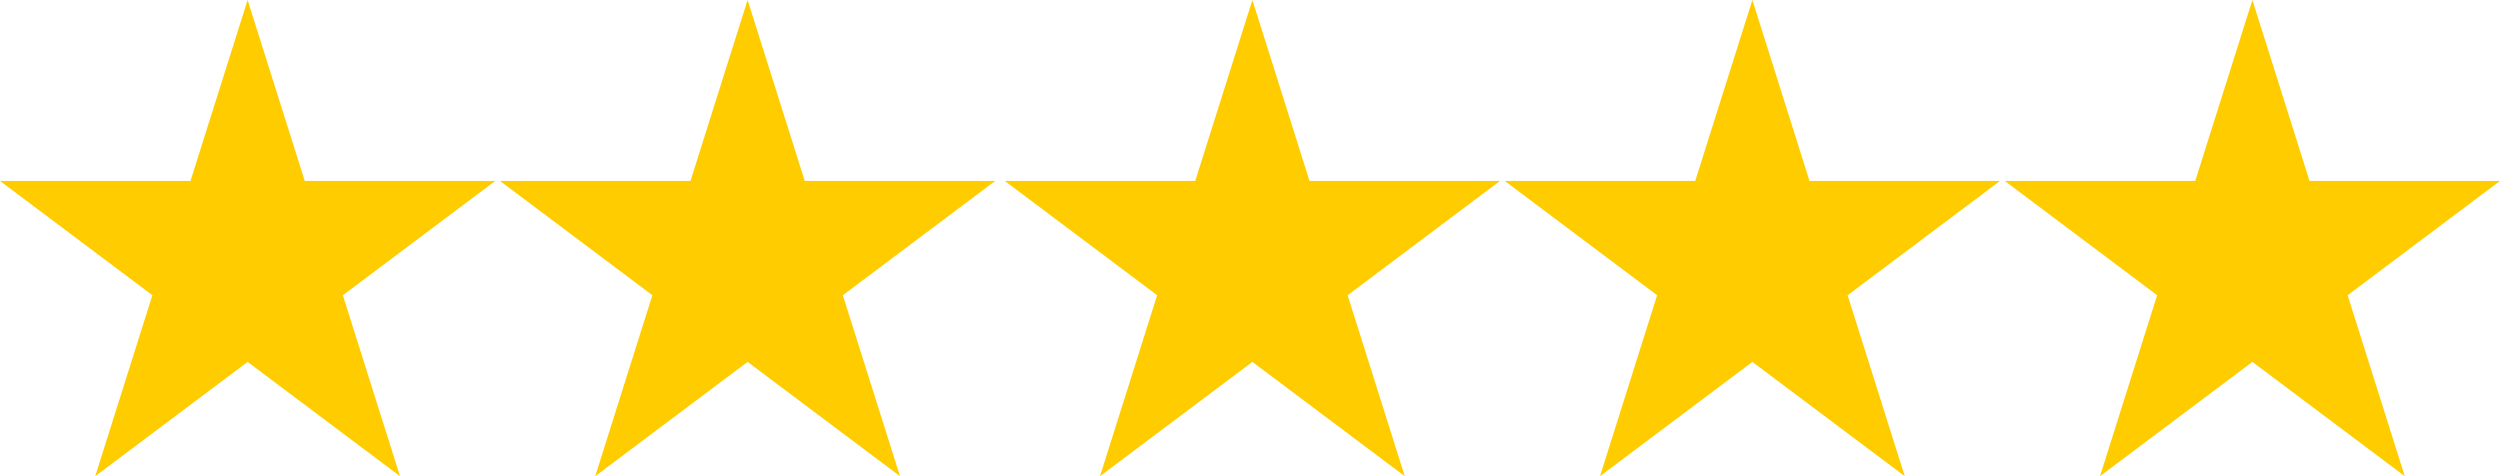 <svg xmlns="http://www.w3.org/2000/svg" width="105.002" height="20" viewBox="0 0 105.002 20">
  <g id="_5_stars" data-name="5_stars" transform="translate(-5 -5)">
    <path id="B" d="M15.4,5l2.4,7.6h8l-6.4,4.8L21.8,25l-6.4-4.8L9,25l2.4-7.6L5,12.6h8Z" fill="#fc0" fill-rule="evenodd"/>
    <path id="Path_1" data-name="Path 1" d="M15.4,5l2.4,7.6h8l-6.4,4.8L21.8,25l-6.4-4.8L9,25l2.4-7.6L5,12.6h8Z" transform="translate(21)" fill="#fc0" fill-rule="evenodd"/>
    <path id="Path_2" data-name="Path 2" d="M15.4,5l2.4,7.6h8l-6.4,4.8L21.8,25l-6.4-4.8L9,25l2.4-7.6L5,12.6h8Z" transform="translate(42.201)" fill="#fc0" fill-rule="evenodd"/>
    <path id="Path_3" data-name="Path 3" d="M15.4,5l2.4,7.6h8l-6.4,4.8L21.8,25l-6.4-4.8L9,25l2.4-7.6L5,12.6h8Z" transform="translate(63.201)" fill="#fc0" fill-rule="evenodd"/>
    <path id="Path_4" data-name="Path 4" d="M15.4,5l2.4,7.6h8l-6.4,4.8L21.8,25l-6.4-4.8L9,25l2.4-7.6L5,12.6h8Z" transform="translate(84.202)" fill="#fc0" fill-rule="evenodd"/>
  </g>
</svg>
